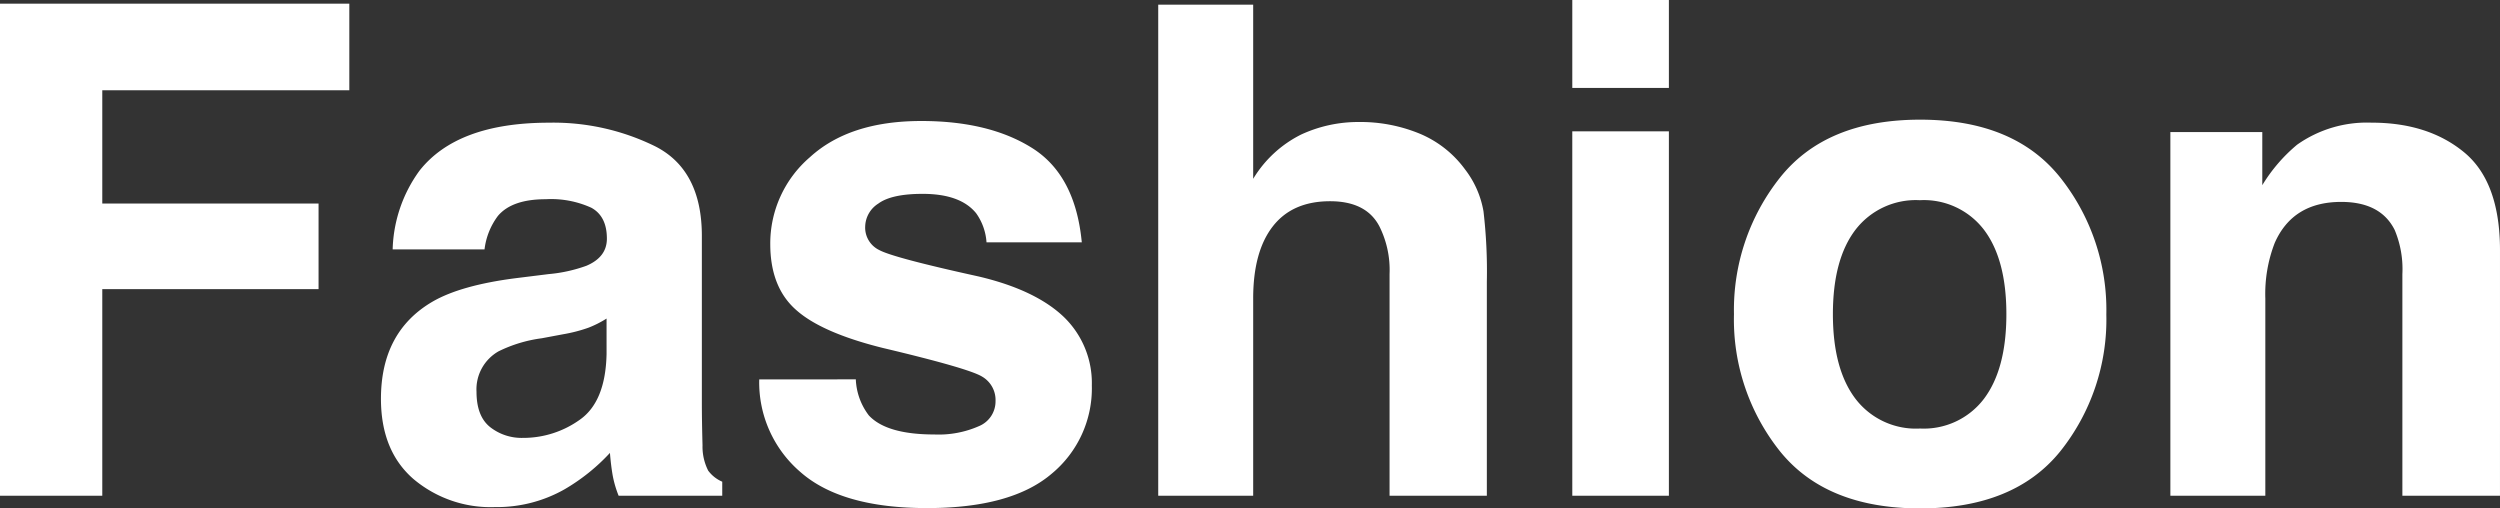 <svg xmlns="http://www.w3.org/2000/svg" width="339.622" height="69.069" viewBox="0 0 339.622 69.069">
  <rect x="0" y="0" width="339.622" height="69.069" fill="#333333" stroke="none"/>
  <path id="パス_93" data-name="パス 93" d="M7.084-66.844H54.538v11.761H20.979v15.394H50.36v11.625H20.979V0H7.084Zm82.4,42.776a14.064,14.064,0,0,1-2.475,1.249,20.7,20.7,0,0,1-3.428.885l-2.906.545a18.766,18.766,0,0,0-5.858,1.771,5.936,5.936,0,0,0-3,5.495q0,3.315,1.839,4.791a6.921,6.921,0,0,0,4.473,1.476,13.181,13.181,0,0,0,7.7-2.452q3.519-2.452,3.656-8.946Zm-7.856-6.04a20.2,20.2,0,0,0,5.131-1.135q2.77-1.181,2.77-3.678,0-3.042-2.112-4.2a13.191,13.191,0,0,0-6.2-1.158q-4.586,0-6.494,2.271a9.437,9.437,0,0,0-1.816,4.541H60.426a18.993,18.993,0,0,1,3.633-10.671q5.131-6.539,17.619-6.539a31.3,31.3,0,0,1,14.44,3.224q6.312,3.224,6.312,12.17v22.705q0,2.361.091,5.722a7.194,7.194,0,0,0,.772,3.451,4.64,4.64,0,0,0,1.907,1.5V0H91.123a14.415,14.415,0,0,1-.817-2.815q-.227-1.317-.363-3a26.59,26.59,0,0,1-6.176,4.95,18.576,18.576,0,0,1-9.445,2.407,16.239,16.239,0,0,1-11.1-3.837Q58.836-6.13,58.836-13.169q0-9.127,7.039-13.214,3.86-2.225,11.353-3.179Zm41.717,14.3a8.642,8.642,0,0,0,1.771,4.9q2.407,2.588,8.9,2.588a13.567,13.567,0,0,0,6.062-1.135,3.638,3.638,0,0,0,2.248-3.406,3.672,3.672,0,0,0-1.816-3.315Q138.7-17.3,127.027-20.071q-8.4-2.089-11.852-5.222-3.451-3.088-3.451-8.9A15.437,15.437,0,0,1,117.1-45.978q5.381-4.927,15.144-4.927,9.264,0,15.1,3.7t6.7,12.783H141.1a7.656,7.656,0,0,0-1.408-3.951q-2.134-2.634-7.266-2.634-4.223,0-6.017,1.317A3.79,3.79,0,0,0,124.62-36.6a3.38,3.38,0,0,0,1.907,3.224q1.907,1.044,13.487,3.587,7.72,1.816,11.58,5.495a12.475,12.475,0,0,1,3.814,9.309,15.042,15.042,0,0,1-5.472,12.011Q144.465,1.68,133.021,1.68q-11.67,0-17.233-4.927A16.029,16.029,0,0,1,110.225-15.8ZM191.63-50.769a21.131,21.131,0,0,1,8.333,1.589,14.572,14.572,0,0,1,6.153,4.859,12.91,12.91,0,0,1,2.5,5.7,70.173,70.173,0,0,1,.454,9.559V0H195.854V-30.107a13.242,13.242,0,0,0-1.362-6.448q-1.771-3.451-6.721-3.451-5.131,0-7.788,3.428t-2.656,9.786V0h-12.9V-66.708h12.9v23.659a15.869,15.869,0,0,1,6.516-6.017A18.417,18.417,0,0,1,191.63-50.769ZM233.8-55.4H220.678V-67.343H233.8Zm-13.124,5.9H233.8V0H220.678Zm47.211,40.37a10.257,10.257,0,0,0,8.719-4.042q3.042-4.042,3.042-11.489t-3.042-11.466a10.28,10.28,0,0,0-8.719-4.019,10.341,10.341,0,0,0-8.741,4.019q-3.065,4.019-3.065,11.466t3.065,11.489A10.319,10.319,0,0,0,267.889-9.127Zm25.339-15.53a28.693,28.693,0,0,1-6.267,18.641q-6.267,7.742-19.027,7.742T248.908-6.017a28.693,28.693,0,0,1-6.267-18.641,28.883,28.883,0,0,1,6.267-18.573q6.267-7.856,19.027-7.856t19.027,7.856A28.883,28.883,0,0,1,293.228-24.658Zm36.04-26.02q7.674,0,12.556,4.019t4.882,13.328V0h-13.26V-30.107A13.738,13.738,0,0,0,332.4-36.1q-1.907-3.814-7.266-3.814-6.584,0-9.037,5.585a19.185,19.185,0,0,0-1.271,7.538V0h-12.9V-49.406h12.488v7.22a21.97,21.97,0,0,1,4.723-5.495A16.412,16.412,0,0,1,329.268-50.678Z" transform="translate(-7.084 67.343)" fill="#fff"/>
</svg>
